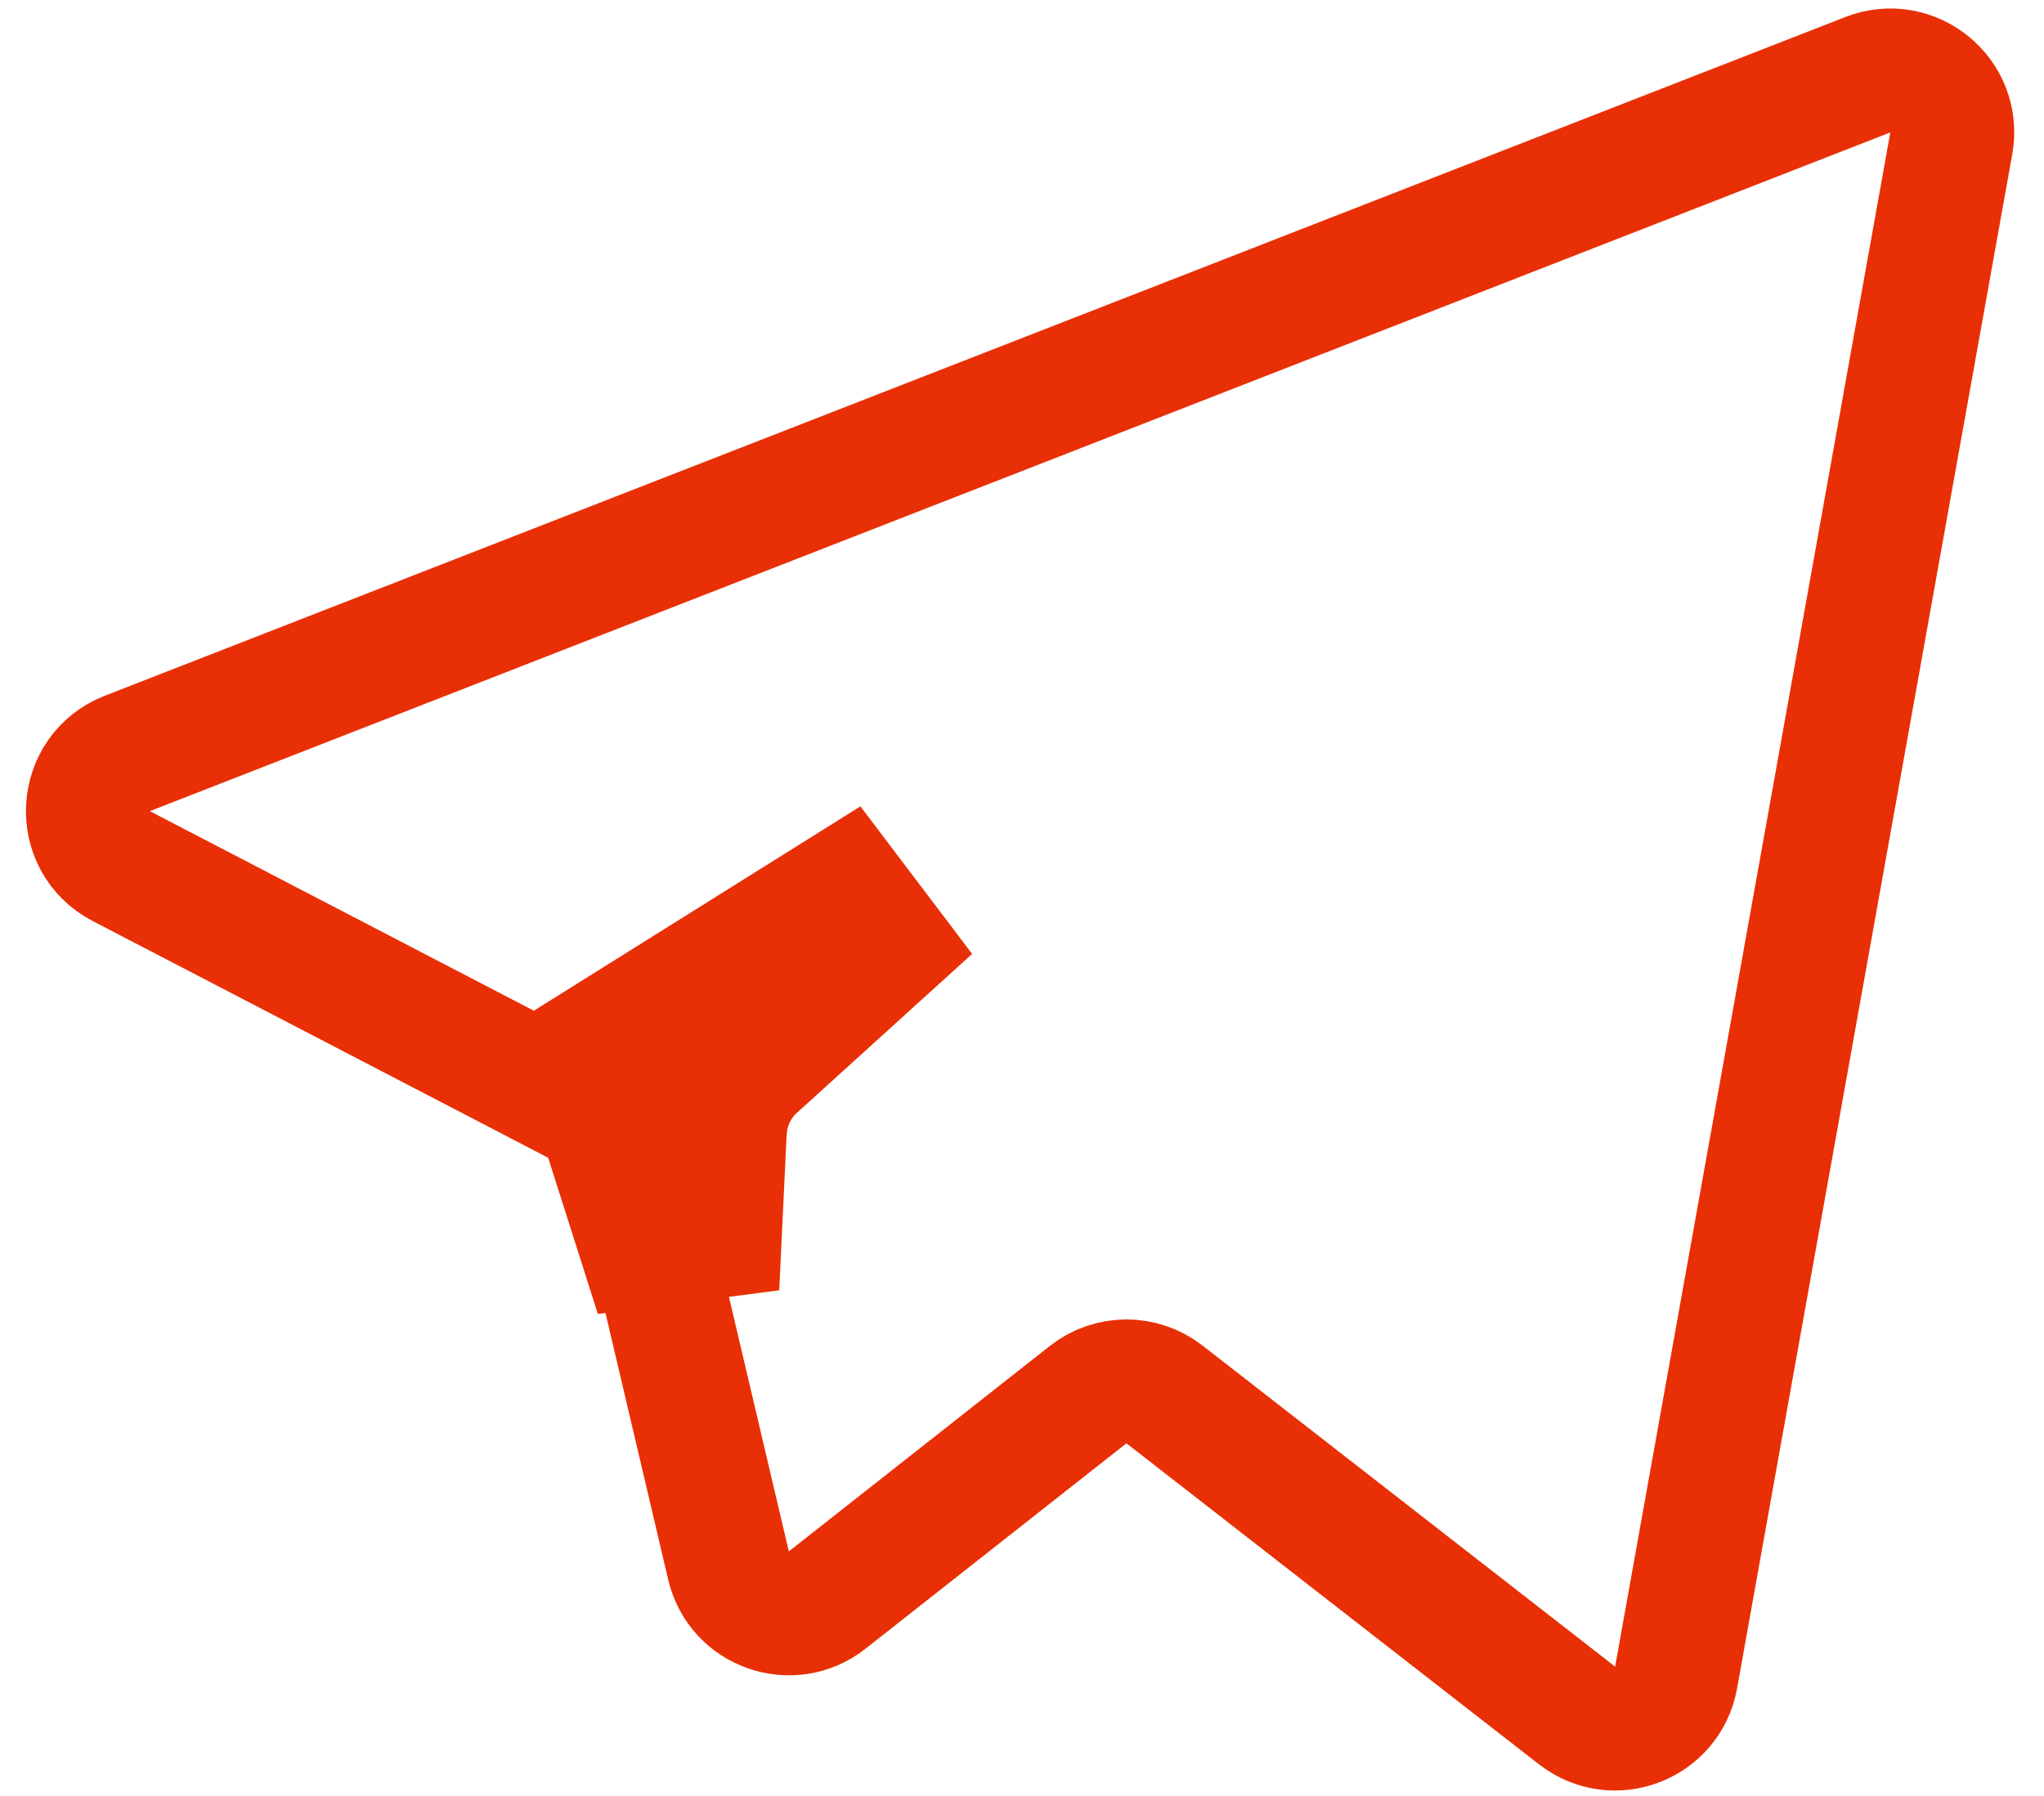 <svg width="33" height="29" viewBox="0 0 33 29" fill="none" xmlns="http://www.w3.org/2000/svg">
<path d="M27.06 27.088L31.503 2.315C31.641 1.546 30.883 0.923 30.155 1.207L2.055 12.166C1.255 12.478 1.195 13.588 1.958 13.985L9.694 18.006C9.952 18.14 10.139 18.38 10.206 18.664L11.762 25.28C11.929 25.992 12.78 26.289 13.354 25.837L17.567 22.52C17.928 22.235 18.437 22.234 18.8 22.516L25.461 27.7C26.055 28.162 26.927 27.828 27.06 27.088Z" stroke="#E92F05" stroke-width="2"/>
<path d="M11.855 16.861C11.511 17.174 11.288 17.595 11.221 18.051L11.202 18.248L11.082 20.763L9.964 17.248L14.687 14.292L11.855 16.861Z" stroke="#E92F05" stroke-width="3"/>
</svg>
